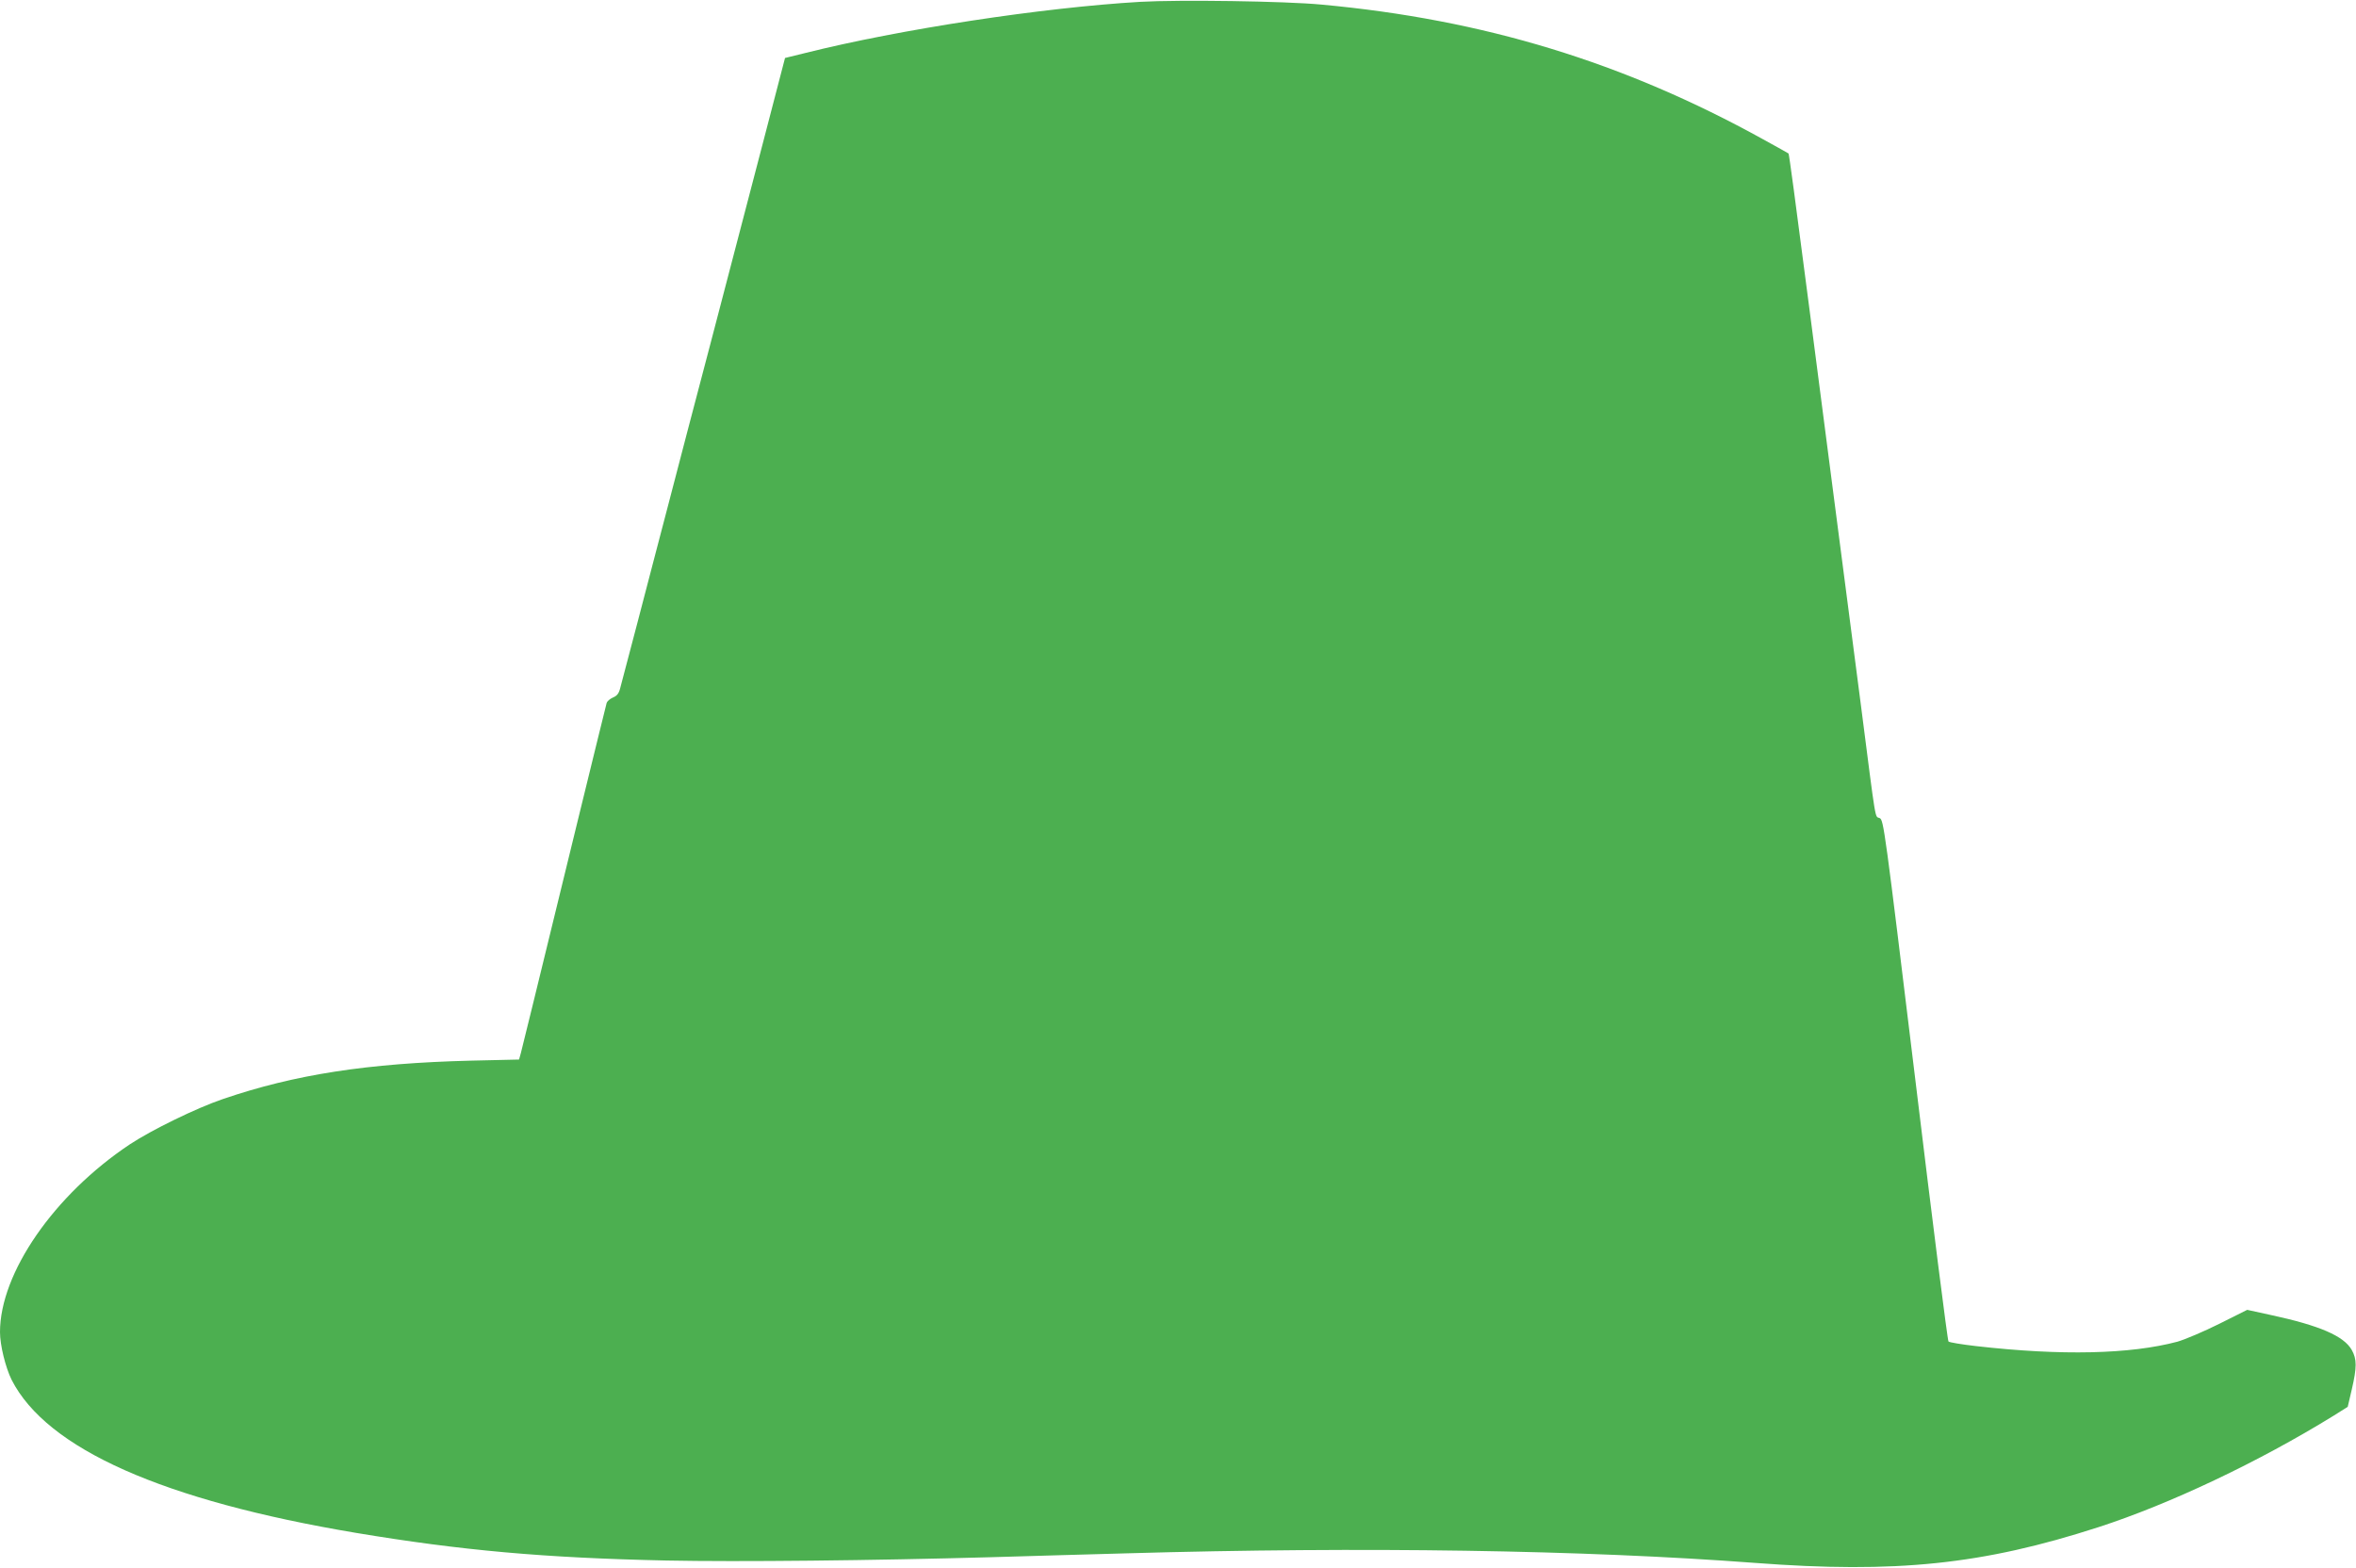<?xml version="1.0" standalone="no"?>
<!DOCTYPE svg PUBLIC "-//W3C//DTD SVG 20010904//EN"
 "http://www.w3.org/TR/2001/REC-SVG-20010904/DTD/svg10.dtd">
<svg version="1.0" xmlns="http://www.w3.org/2000/svg"
 width="1280pt" height="852pt" viewBox="0 0 1280 852"
 preserveAspectRatio="xMidYMid meet">
<g transform="translate(0,852) scale(0.1,-0.1)"
fill="#4caf50" stroke="none">
<path d="M6195 8510 c-531 -31 -1306 -149 -1820 -278 l-110 -27 -121 -465
c-67 -256 -192 -733 -277 -1060 -86 -327 -193 -734 -237 -905 -45 -170 -119
-456 -166 -635 -47 -179 -90 -341 -95 -361 -7 -27 -17 -40 -39 -49 -16 -7 -31
-20 -34 -29 -3 -9 -72 -293 -155 -631 -255 -1044 -301 -1234 -311 -1271 l-10
-36 -262 -6 c-560 -14 -957 -75 -1348 -209 -144 -49 -387 -168 -505 -246 -411
-274 -705 -699 -705 -1020 0 -71 30 -192 63 -259 191 -375 822 -656 1872 -832
570 -95 1022 -136 1685 -150 393 -8 1121 0 1765 18 209 6 540 16 735 21 1288
37 2487 18 3415 -52 765 -58 1238 -9 1865 194 387 125 872 355 1277 605 l78
49 22 94 c28 121 28 165 0 215 -43 76 -175 133 -440 190 l-128 28 -152 -76
c-84 -42 -186 -85 -227 -97 -256 -68 -629 -77 -1094 -24 -78 9 -145 20 -150
25 -5 4 -86 644 -180 1421 -167 1372 -172 1413 -194 1423 -27 12 -17 -46 -102
615 -39 300 -104 802 -145 1115 -41 314 -102 782 -135 1040 -77 594 -110 838
-113 841 -1 1 -63 36 -138 77 -758 419 -1518 651 -2399 732 -198 19 -775 27
-985 15z"/>
</g>
</svg>
